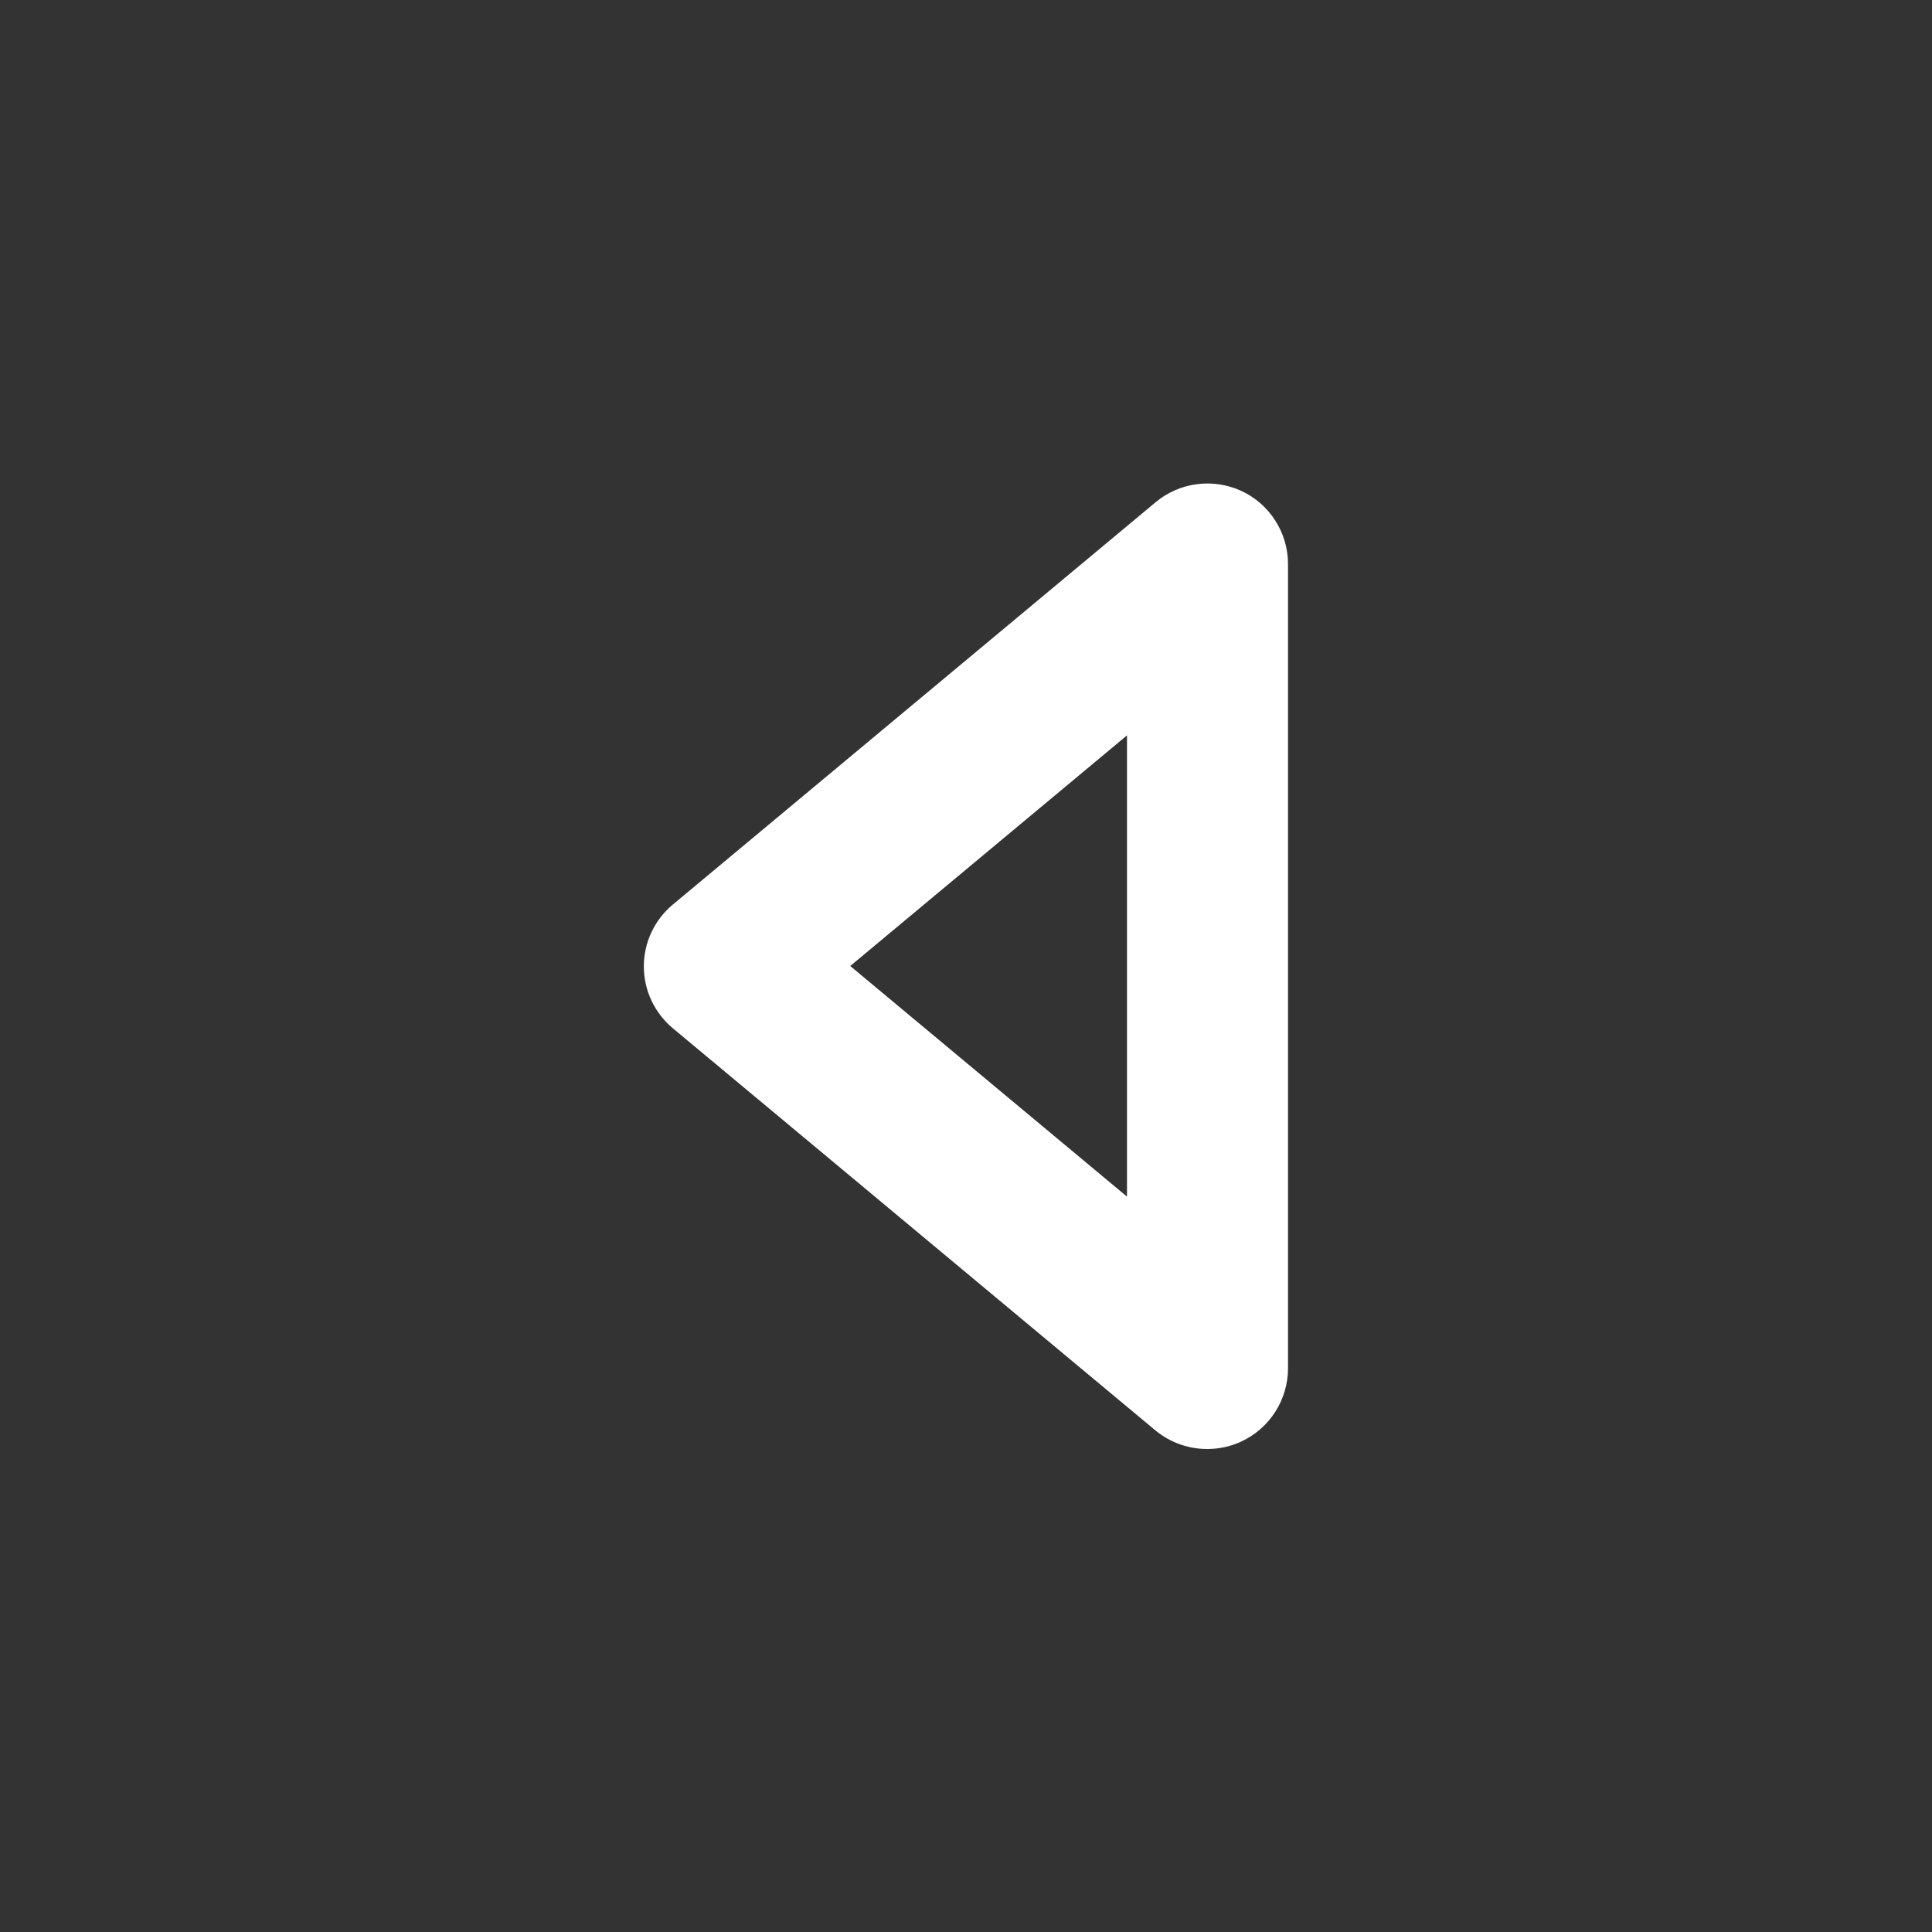 <svg width="24" height="24" viewBox="0 0 24 24" fill="none" xmlns="http://www.w3.org/2000/svg">
<rect x="0" y="0" width="24" height="24" fill="#333333" stroke="none"/>
<path d="M15.424 6.1C15.252 6.02 15.06 5.99 14.872 6.014C14.683 6.038 14.505 6.115 14.359 6.236L8.359 11.236C8.246 11.33 8.155 11.447 8.093 11.58C8.03 11.713 7.998 11.858 7.998 12.005C7.998 12.152 8.03 12.297 8.093 12.43C8.155 12.562 8.246 12.68 8.359 12.774L14.359 17.774C14.54 17.921 14.766 18.001 15 18C15.146 18 15.291 17.968 15.424 17.905C15.596 17.824 15.741 17.697 15.843 17.536C15.945 17.376 16 17.19 16 17V7C15.999 6.811 15.944 6.626 15.842 6.467C15.74 6.307 15.595 6.18 15.424 6.1ZM14 14.865L10.562 12L14 9.135V14.865Z" fill="white"/>
</svg>
